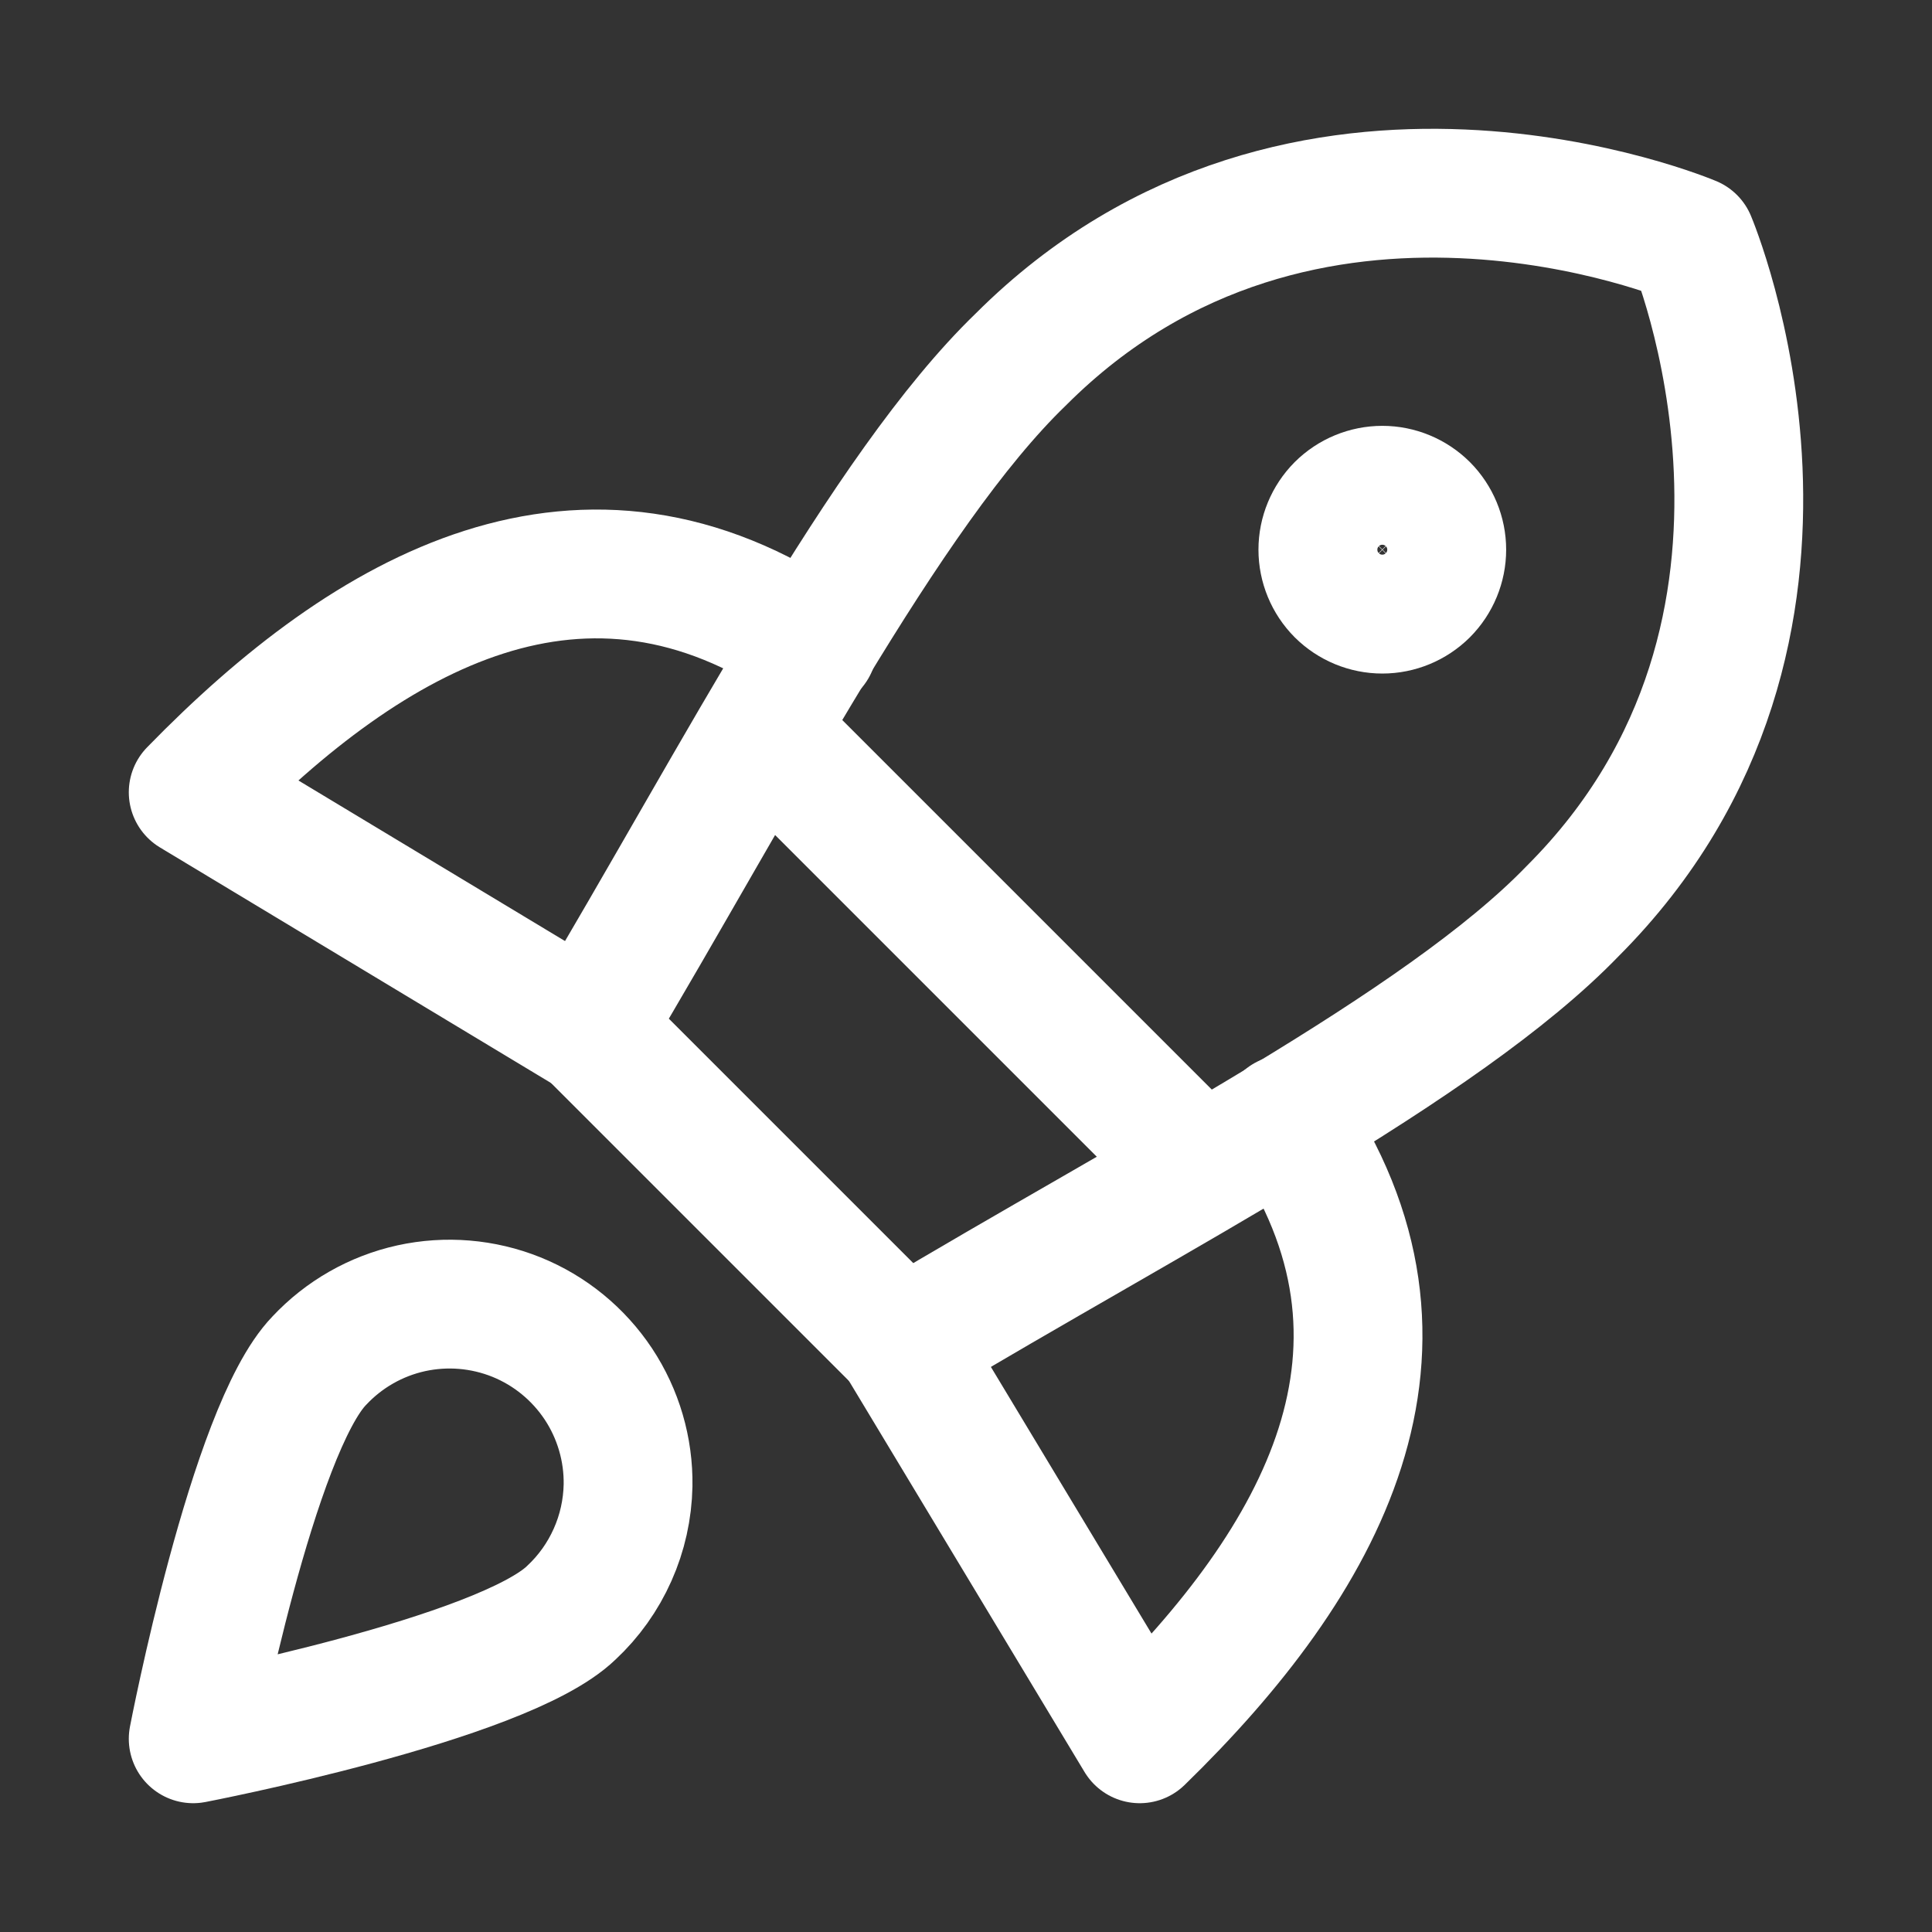 <svg width="24" height="24" viewBox="0 0 24 24" fill="none" xmlns="http://www.w3.org/2000/svg">
<rect x="0" y="0" width="24" height="24" fill="#333333" stroke="none"/>
<path d="M10.096 8.025C7.26 6.09 4.616 7.567 2.4 9.842L7.304 12.796M15.975 13.904C17.91 16.74 16.433 19.384 14.158 21.6L11.204 16.696" stroke="white" stroke-width="1.6" stroke-linecap="round" stroke-linejoin="round"/>
<path d="M9.461 9.074L14.926 14.539M7.304 12.781L11.219 16.696C14.35 14.82 17.91 13.003 19.535 11.319C23.051 7.803 21.012 2.988 21.012 2.988C21.012 2.988 16.197 0.949 12.681 4.465C10.997 6.09 9.165 9.664 7.304 12.781Z" stroke="white" stroke-width="1.6" stroke-linecap="round" stroke-linejoin="round"/>
<path d="M17.172 7.567C17.367 7.567 17.555 7.489 17.694 7.351C17.832 7.212 17.91 7.024 17.91 6.828C17.91 6.633 17.832 6.445 17.694 6.306C17.555 6.168 17.367 6.09 17.172 6.09C16.976 6.09 16.788 6.168 16.649 6.306C16.511 6.445 16.433 6.633 16.433 6.828C16.433 7.024 16.511 7.212 16.649 7.351C16.788 7.489 16.976 7.567 17.172 7.567ZM7.097 20.034C6.241 20.861 2.4 21.6 2.4 21.6C2.4 21.6 3.138 17.759 3.966 16.903C4.272 16.576 4.669 16.349 5.107 16.252C5.544 16.156 6 16.194 6.415 16.361C6.831 16.529 7.185 16.819 7.433 17.192C7.68 17.565 7.809 18.005 7.802 18.452C7.796 18.75 7.731 19.043 7.61 19.314C7.489 19.586 7.315 19.831 7.097 20.034Z" stroke="white" stroke-width="1.6" stroke-linecap="round" stroke-linejoin="round"/>
</svg>
